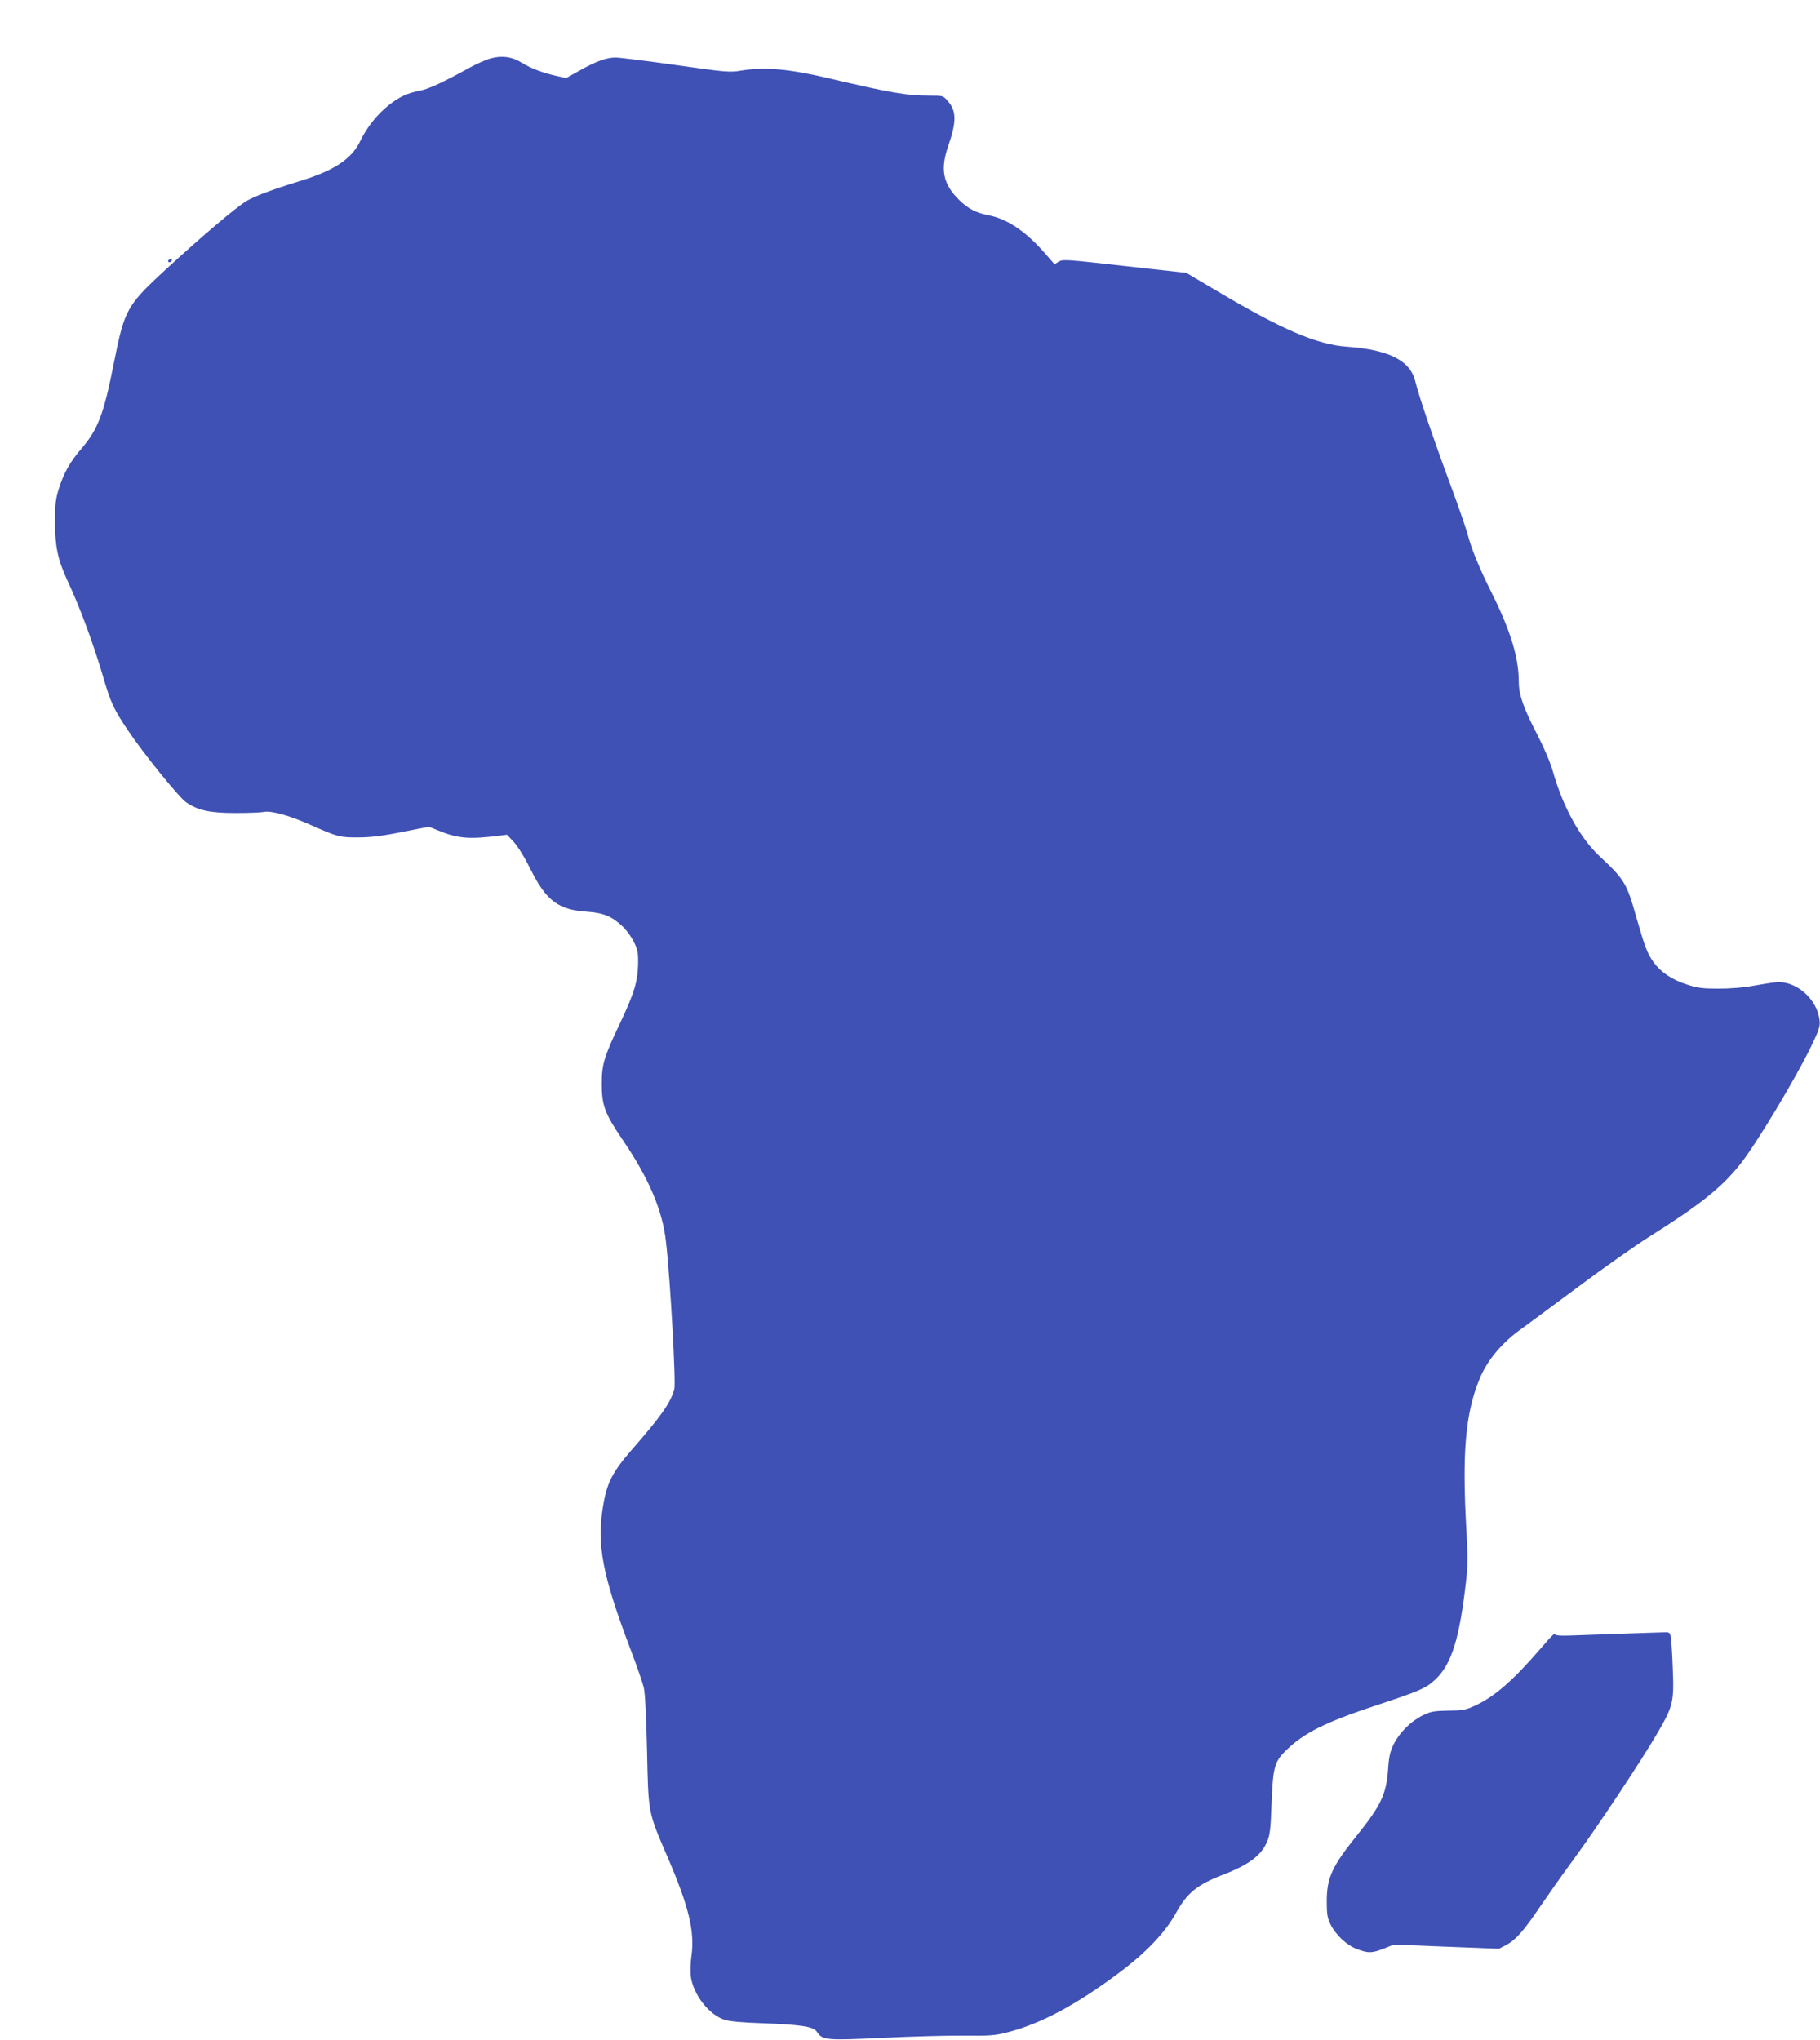 <?xml version="1.0" standalone="no"?>
<!DOCTYPE svg PUBLIC "-//W3C//DTD SVG 20010904//EN"
 "http://www.w3.org/TR/2001/REC-SVG-20010904/DTD/svg10.dtd">
<svg version="1.0" xmlns="http://www.w3.org/2000/svg"
 width="1142pt" height="1280pt" viewBox="0 0 1142 1280"
 preserveAspectRatio="xMidYMid meet">
<g transform="translate(0,1280) scale(0.1,-0.1)"
fill="#3f51b5" stroke="none">
<path d="M3080 12434 c-30 -8 -95 -37 -145 -65 -158 -87 -249 -129 -301 -138
-78 -15 -131 -40 -196 -92 -73 -58 -138 -141 -178 -225 -53 -111 -163 -184
-375 -249 -184 -57 -285 -95 -338 -126 -68 -41 -282 -223 -504 -427 -250 -231
-261 -252 -329 -592 -63 -319 -99 -413 -203 -535 -72 -83 -111 -153 -143 -255
-19 -63 -23 -96 -23 -210 1 -153 18 -234 81 -369 76 -162 163 -398 224 -607
44 -151 65 -196 152 -325 95 -143 321 -422 366 -453 74 -51 150 -67 311 -67
79 0 158 3 176 7 48 9 158 -22 290 -80 173 -77 187 -81 305 -80 78 0 148 9
273 34 l168 33 52 -21 c129 -53 195 -59 385 -36 l53 7 44 -47 c26 -29 67 -95
104 -170 97 -195 173 -254 351 -266 108 -8 156 -27 226 -92 24 -22 56 -66 71
-97 24 -48 28 -67 27 -136 -2 -113 -24 -186 -114 -376 -101 -212 -114 -259
-114 -379 0 -136 19 -187 132 -353 165 -243 249 -441 271 -639 28 -247 63
-885 52 -925 -25 -87 -82 -168 -270 -383 -118 -136 -153 -204 -177 -350 -40
-244 -4 -433 171 -895 40 -104 78 -215 85 -245 8 -34 15 -183 20 -395 9 -397
5 -379 128 -665 134 -310 172 -468 151 -620 -6 -41 -8 -97 -5 -125 13 -116
114 -247 214 -278 30 -10 113 -17 231 -21 246 -9 325 -21 346 -53 36 -54 56
-56 414 -39 179 9 409 15 511 14 164 -2 195 1 273 21 206 53 426 170 692 368
175 130 296 257 365 382 69 125 132 176 300 241 156 60 234 119 270 203 19 44
23 78 29 246 9 225 18 258 92 330 112 109 247 176 564 281 272 90 312 107 369
160 105 97 155 258 197 635 9 86 9 155 0 310 -27 477 -6 727 82 941 48 119
143 232 267 319 30 22 188 138 350 259 162 121 363 262 445 314 319 200 457
310 574 457 98 122 351 543 448 745 49 103 55 120 50 162 -16 132 -150 248
-274 235 -26 -2 -91 -13 -143 -22 -57 -11 -143 -18 -215 -18 -102 0 -132 4
-200 26 -96 31 -165 78 -210 141 -39 56 -53 91 -106 276 -62 220 -74 240 -233
389 -121 113 -229 308 -292 531 -17 59 -55 148 -100 235 -86 166 -114 247
-114 329 0 149 -52 319 -166 548 -81 162 -130 281 -154 372 -10 39 -61 186
-113 326 -102 275 -197 554 -216 636 -31 132 -166 200 -431 219 -187 13 -407
108 -810 347 l-196 116 -387 43 c-363 41 -388 43 -413 28 l-27 -17 -63 72
c-118 135 -236 214 -354 236 -75 14 -127 42 -182 96 -100 98 -119 190 -69 335
54 155 53 223 -1 284 -30 35 -31 35 -112 35 -147 0 -241 16 -641 110 -245 58
-397 71 -545 47 -71 -12 -93 -10 -410 35 -184 26 -353 47 -376 47 -55 1 -123
-23 -226 -81 l-86 -48 -67 15 c-88 21 -153 46 -212 82 -60 37 -121 46 -193 27z"/>
<path d="M1061 11171 c-8 -6 -9 -11 -3 -15 6 -3 14 -1 17 5 9 14 2 20 -14 10z"/>
<path d="M10160 2549 c-124 -4 -264 -9 -313 -11 -48 -2 -87 1 -87 5 0 17 -18
1 -90 -83 -175 -203 -289 -303 -413 -361 -60 -28 -77 -31 -169 -32 -91 -2
-110 -5 -161 -30 -75 -37 -146 -108 -182 -181 -23 -47 -30 -78 -35 -156 -11
-157 -44 -227 -195 -415 -157 -195 -190 -267 -190 -415 0 -80 4 -103 23 -143
34 -68 102 -132 167 -156 71 -27 93 -26 168 3 l62 25 330 -13 330 -13 49 25
c58 32 108 88 215 247 45 66 135 194 202 285 159 217 426 620 527 793 101 173
107 198 98 413 -3 88 -9 174 -12 192 -6 31 -8 32 -53 30 -25 0 -147 -5 -271
-9z"/>
</g>
</svg>

